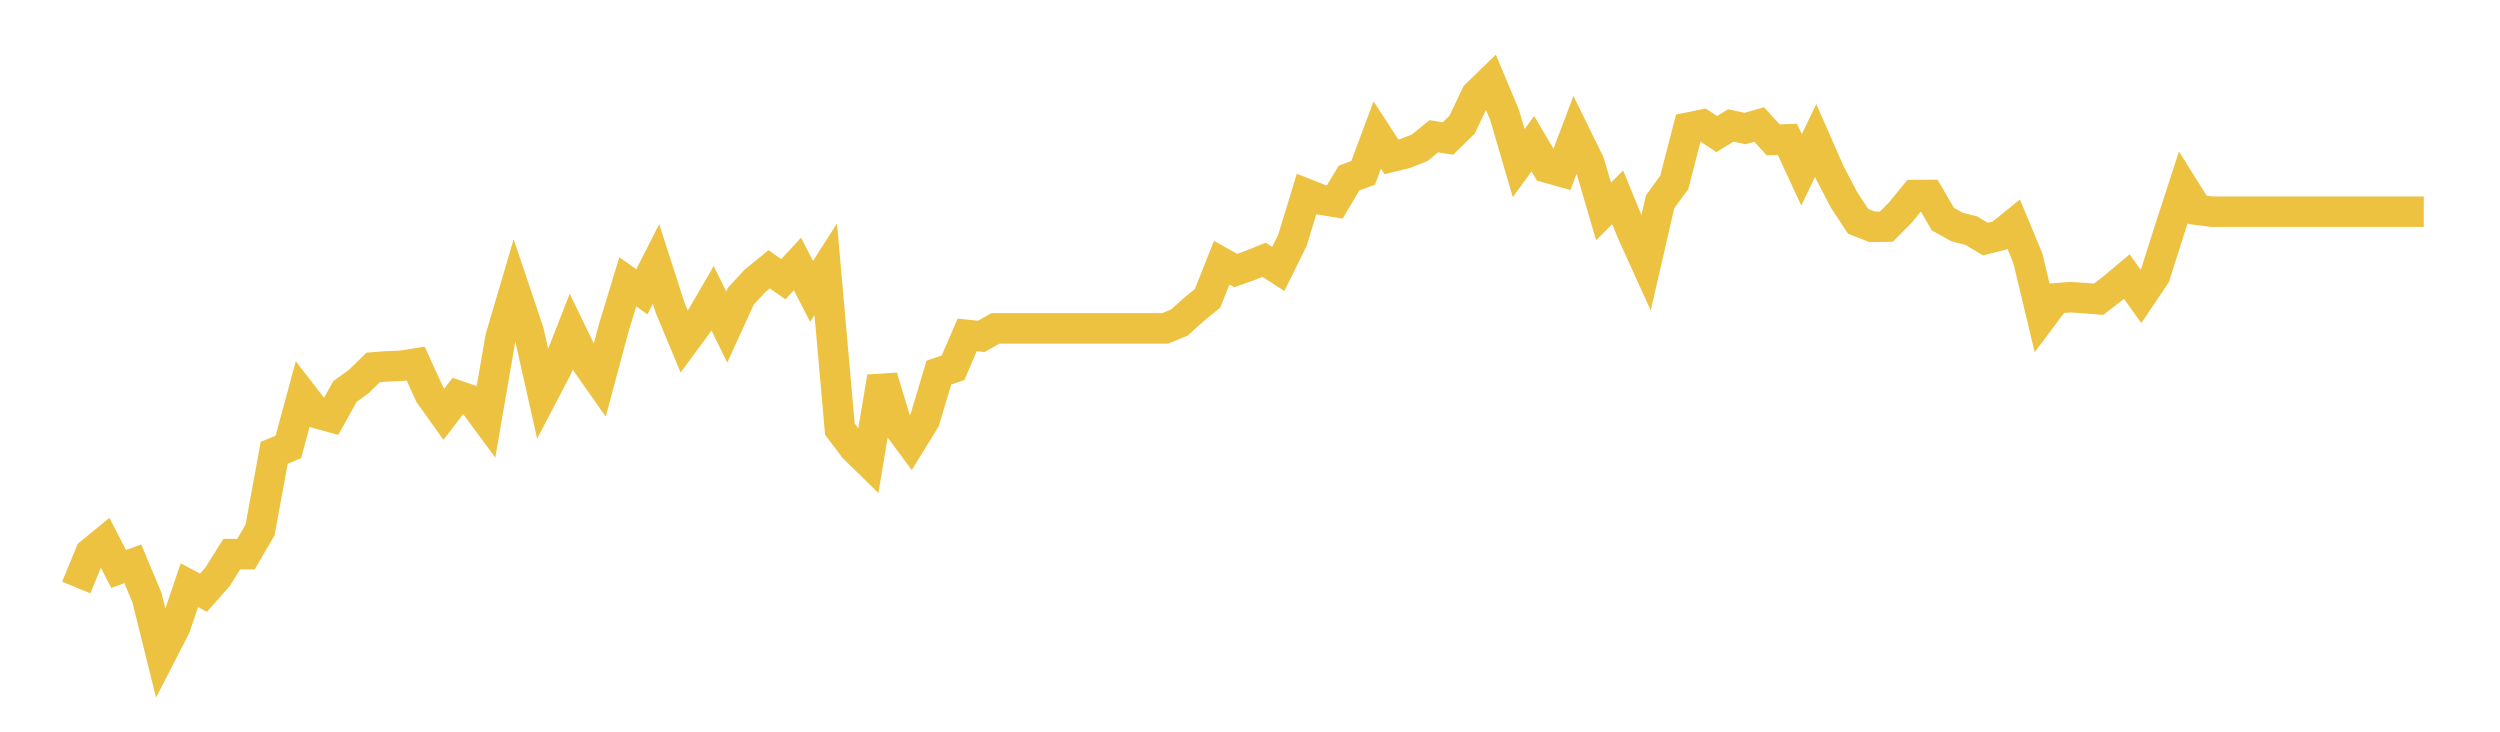 <svg width="164" height="48" xmlns="http://www.w3.org/2000/svg" xmlns:xlink="http://www.w3.org/1999/xlink"><path fill="none" stroke="rgb(237,194,64)" stroke-width="2" d="M5,38.541L5.928,36.287L6.855,35.527L7.783,37.325L8.711,36.983L9.639,39.2L10.566,42.937L11.494,41.132L12.422,38.389L13.349,38.883L14.277,37.832L15.205,36.35L16.133,36.356L17.06,34.767L17.988,29.7L18.916,29.32L19.843,25.9L20.771,27.103L21.699,27.357L22.627,25.685L23.554,25.013L24.482,24.101L25.41,24.032L26.337,23.994L27.265,23.848L28.193,25.875L29.12,27.173L30.048,25.963L30.976,26.28L31.904,27.54L32.831,22.163L33.759,19.016L34.687,21.777L35.614,25.9L36.542,24.127L37.47,21.764L38.398,23.683L39.325,25.007L40.253,21.543L41.181,18.49L42.108,19.142L43.036,17.318L43.964,20.2L44.892,22.423L45.819,21.163L46.747,19.567L47.675,21.454L48.602,19.427L49.53,18.42L50.458,17.667L51.386,18.319L52.313,17.318L53.241,19.117L54.169,17.667L55.096,28.148L56.024,29.383L56.952,30.289L57.88,24.728L58.807,27.8L59.735,29.054L60.663,27.547L61.59,24.443L62.518,24.127L63.446,21.973L64.373,22.068L65.301,21.543L66.229,21.543L67.157,21.543L68.084,21.543L69.012,21.543L69.94,21.543L70.867,21.543L71.795,21.543L72.723,21.543L73.651,21.543L74.578,21.543L75.506,21.543L76.434,21.543L77.361,21.163L78.289,20.327L79.217,19.567L80.145,17.23L81.072,17.749L82,17.413L82.928,17.04L83.855,17.641L84.783,15.767L85.711,12.727L86.639,13.094L87.566,13.246L88.494,11.682L89.422,11.34L90.349,8.857L91.277,10.288L92.205,10.06L93.133,9.693L94.06,8.939L94.988,9.085L95.916,8.173L96.843,6.222L97.771,5.323L98.699,7.54L99.627,10.7L100.554,9.427L101.482,10.998L102.41,11.257L103.337,8.806L104.265,10.7L105.193,13.867L106.12,12.948L107.048,15.216L107.976,17.261L108.904,13.233L109.831,11.967L110.759,8.369L111.687,8.179L112.614,8.794L113.542,8.23L114.47,8.433L115.398,8.167L116.325,9.174L117.253,9.142L118.181,11.143L119.108,9.218L120.036,11.327L120.964,13.107L121.892,14.519L122.819,14.88L123.747,14.867L124.675,13.93L125.602,12.796L126.53,12.79L127.458,14.38L128.386,14.893L129.313,15.127L130.241,15.684L131.169,15.45L132.096,14.703L133.024,16.932L133.952,20.802L134.88,19.567L135.807,19.497L136.735,19.554L137.663,19.63L138.59,18.921L139.518,18.142L140.446,19.44L141.373,18.059L142.301,15.133L143.229,12.283L144.157,13.765L145.084,13.886L146.012,13.886L146.94,13.886L147.867,13.886L148.795,13.886L149.723,13.886L150.651,13.886L151.578,13.886L152.506,13.886L153.434,13.886L154.361,13.886L155.289,13.886L156.217,13.886L157.145,13.886L158.072,13.886L159,13.886"></path></svg>